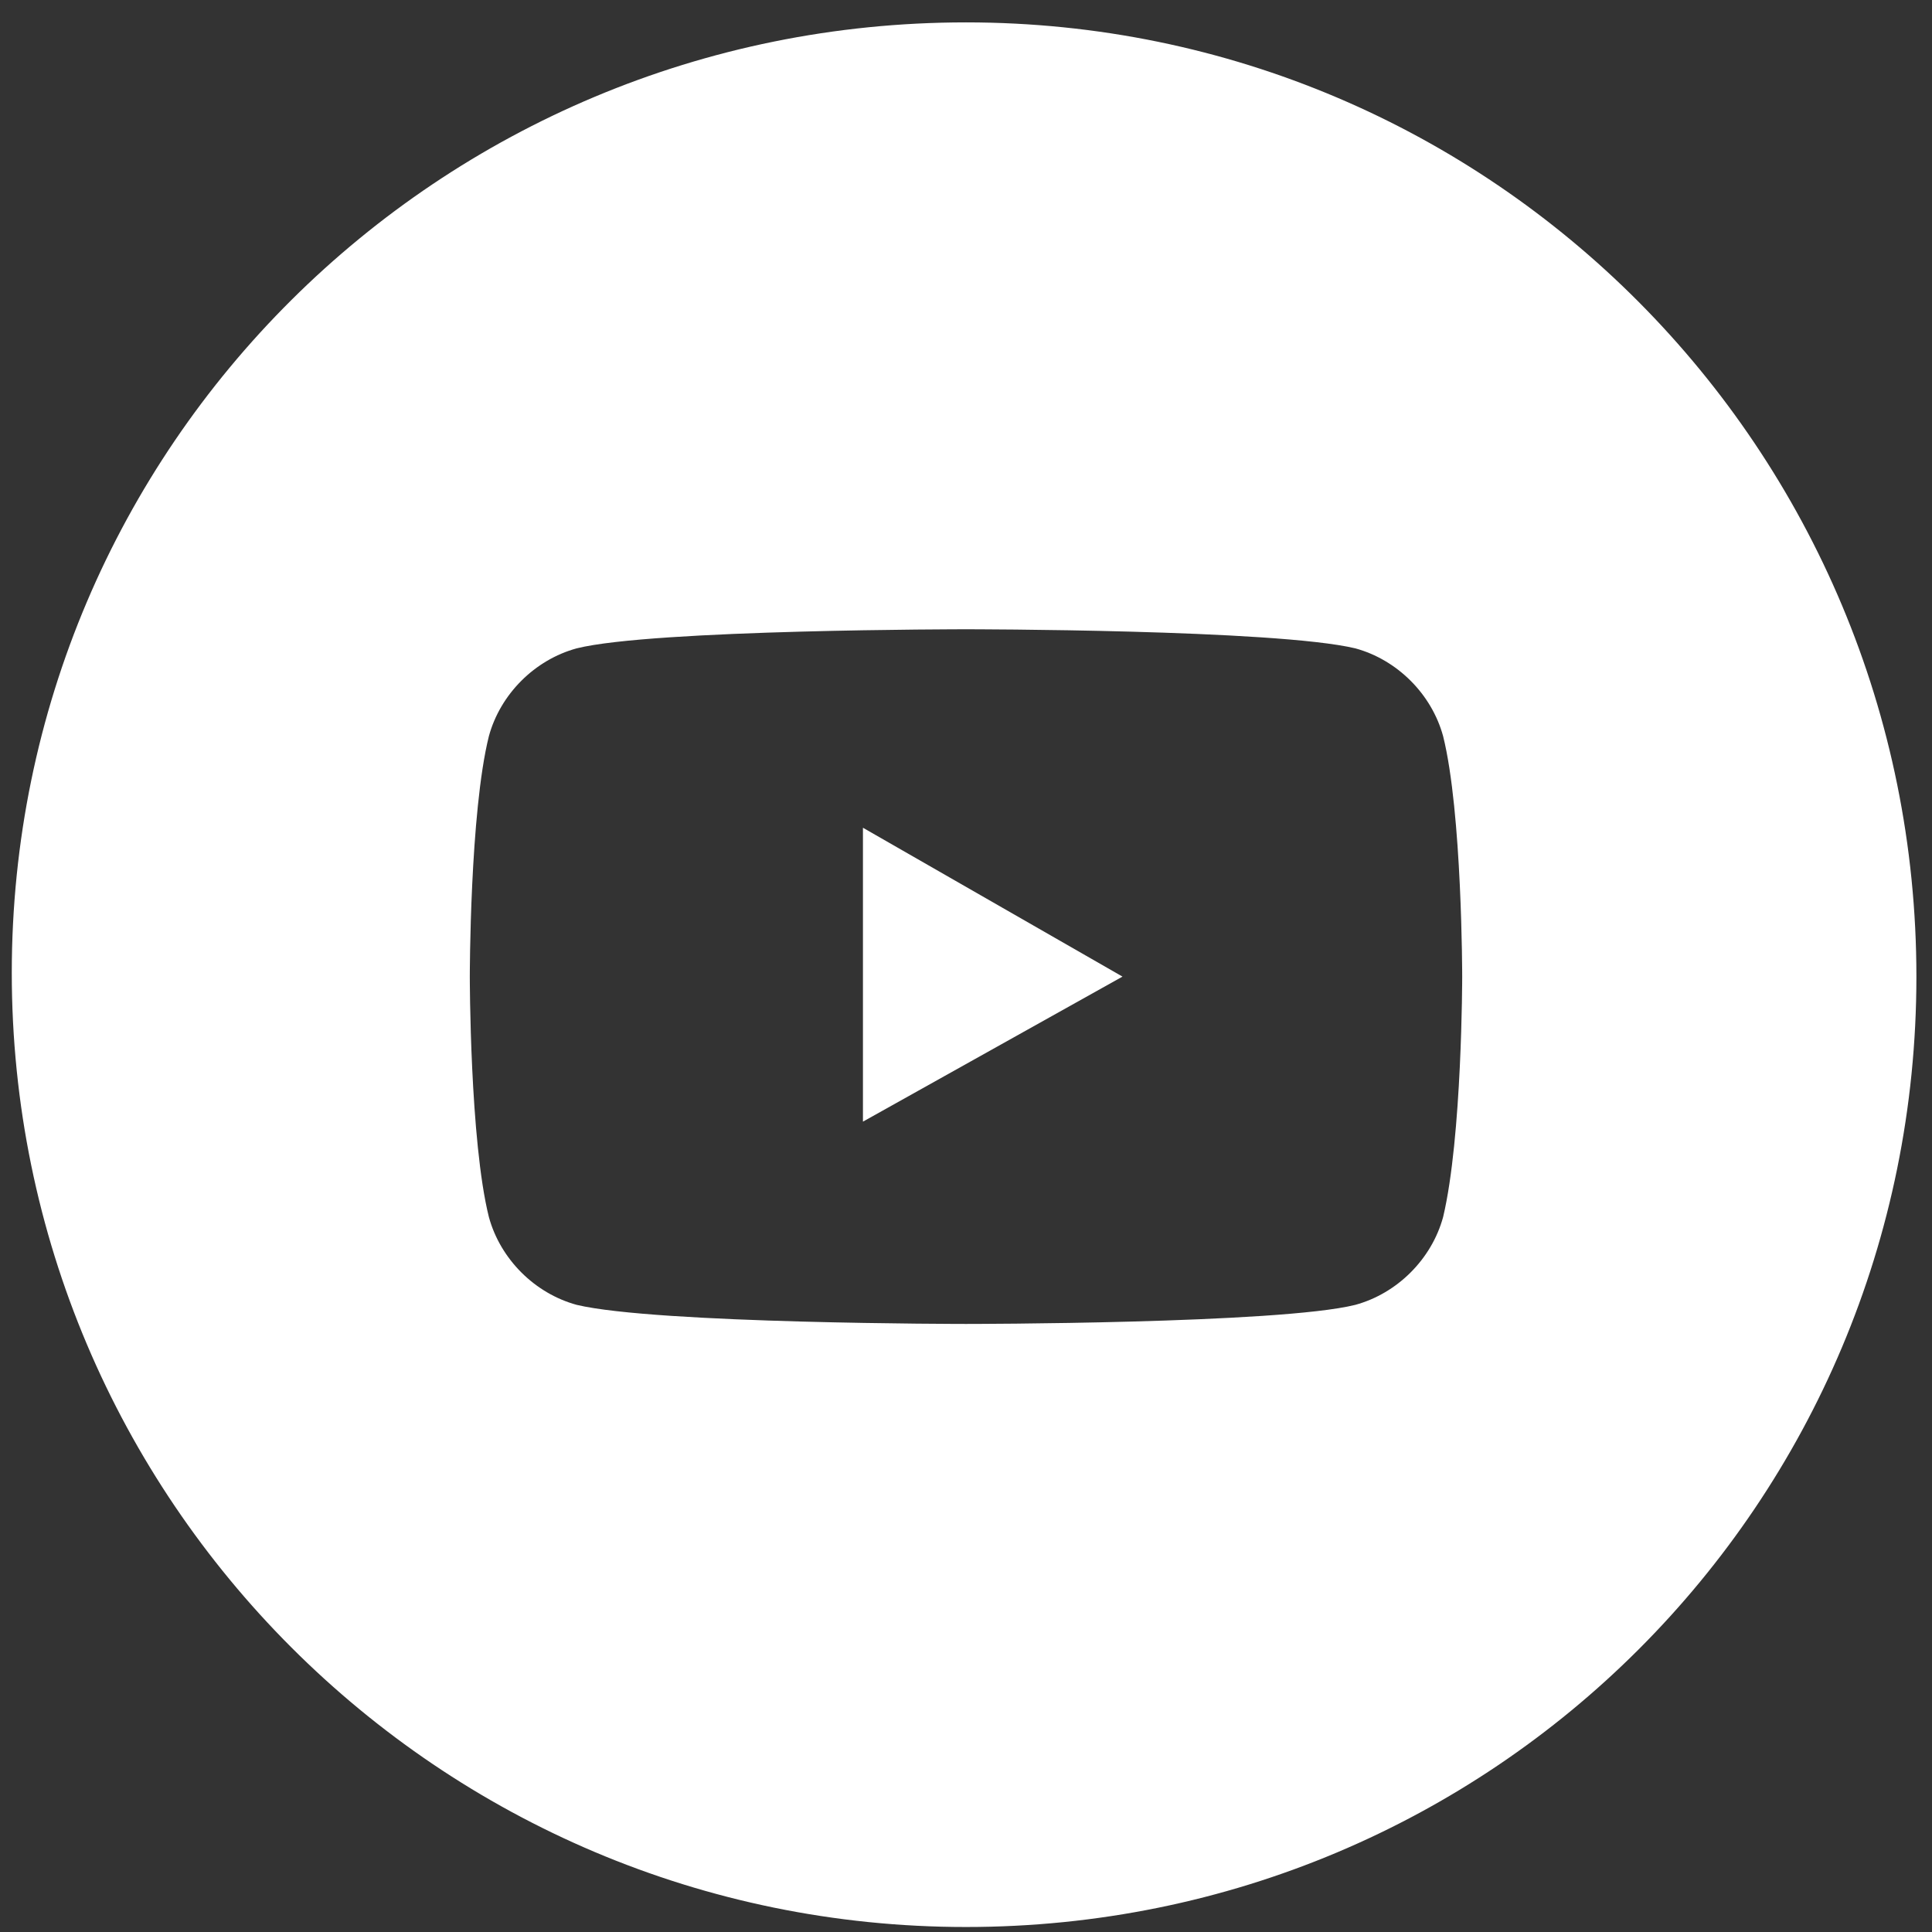 <svg width="82" height="82" viewBox="0 0 82 82" fill="none" xmlns="http://www.w3.org/2000/svg">
<rect x="0" y="0" width="82" height="82" fill="#333333" stroke="none"/>
<g clip-path="url(#clip0_1_413)">
<path d="M36.626 47.606L47.642 41.45L36.626 35.132V47.606Z" fill="white"/>
<path d="M41 0.95C18.644 0.95 0.5 18.932 0.5 41.288C0.5 63.644 18.644 81.788 41 81.788C63.356 81.788 81.338 63.806 81.338 41.45C81.338 19.094 63.356 0.95 41 0.95ZM61.25 51.656C60.764 53.438 59.306 54.896 57.524 55.382C54.284 56.192 41 56.192 41 56.192C41 56.192 27.878 56.192 24.476 55.382C22.694 54.896 21.236 53.438 20.75 51.656C19.94 48.416 19.94 41.45 19.94 41.45C19.94 41.45 19.94 34.484 20.75 31.244C21.236 29.462 22.694 28.004 24.476 27.518C27.716 26.708 41 26.708 41 26.708C41 26.708 54.122 26.708 57.524 27.518C59.306 28.004 60.764 29.462 61.25 31.244C62.06 34.484 62.06 41.45 62.06 41.45C62.06 41.45 62.06 48.254 61.25 51.656Z" fill="white"/>
</g>
<defs>
<clipPath id="clip0_1_413">
<rect width="81" height="81" fill="white" transform="translate(0.5 0.95)"/>
</clipPath>
</defs>
</svg>
